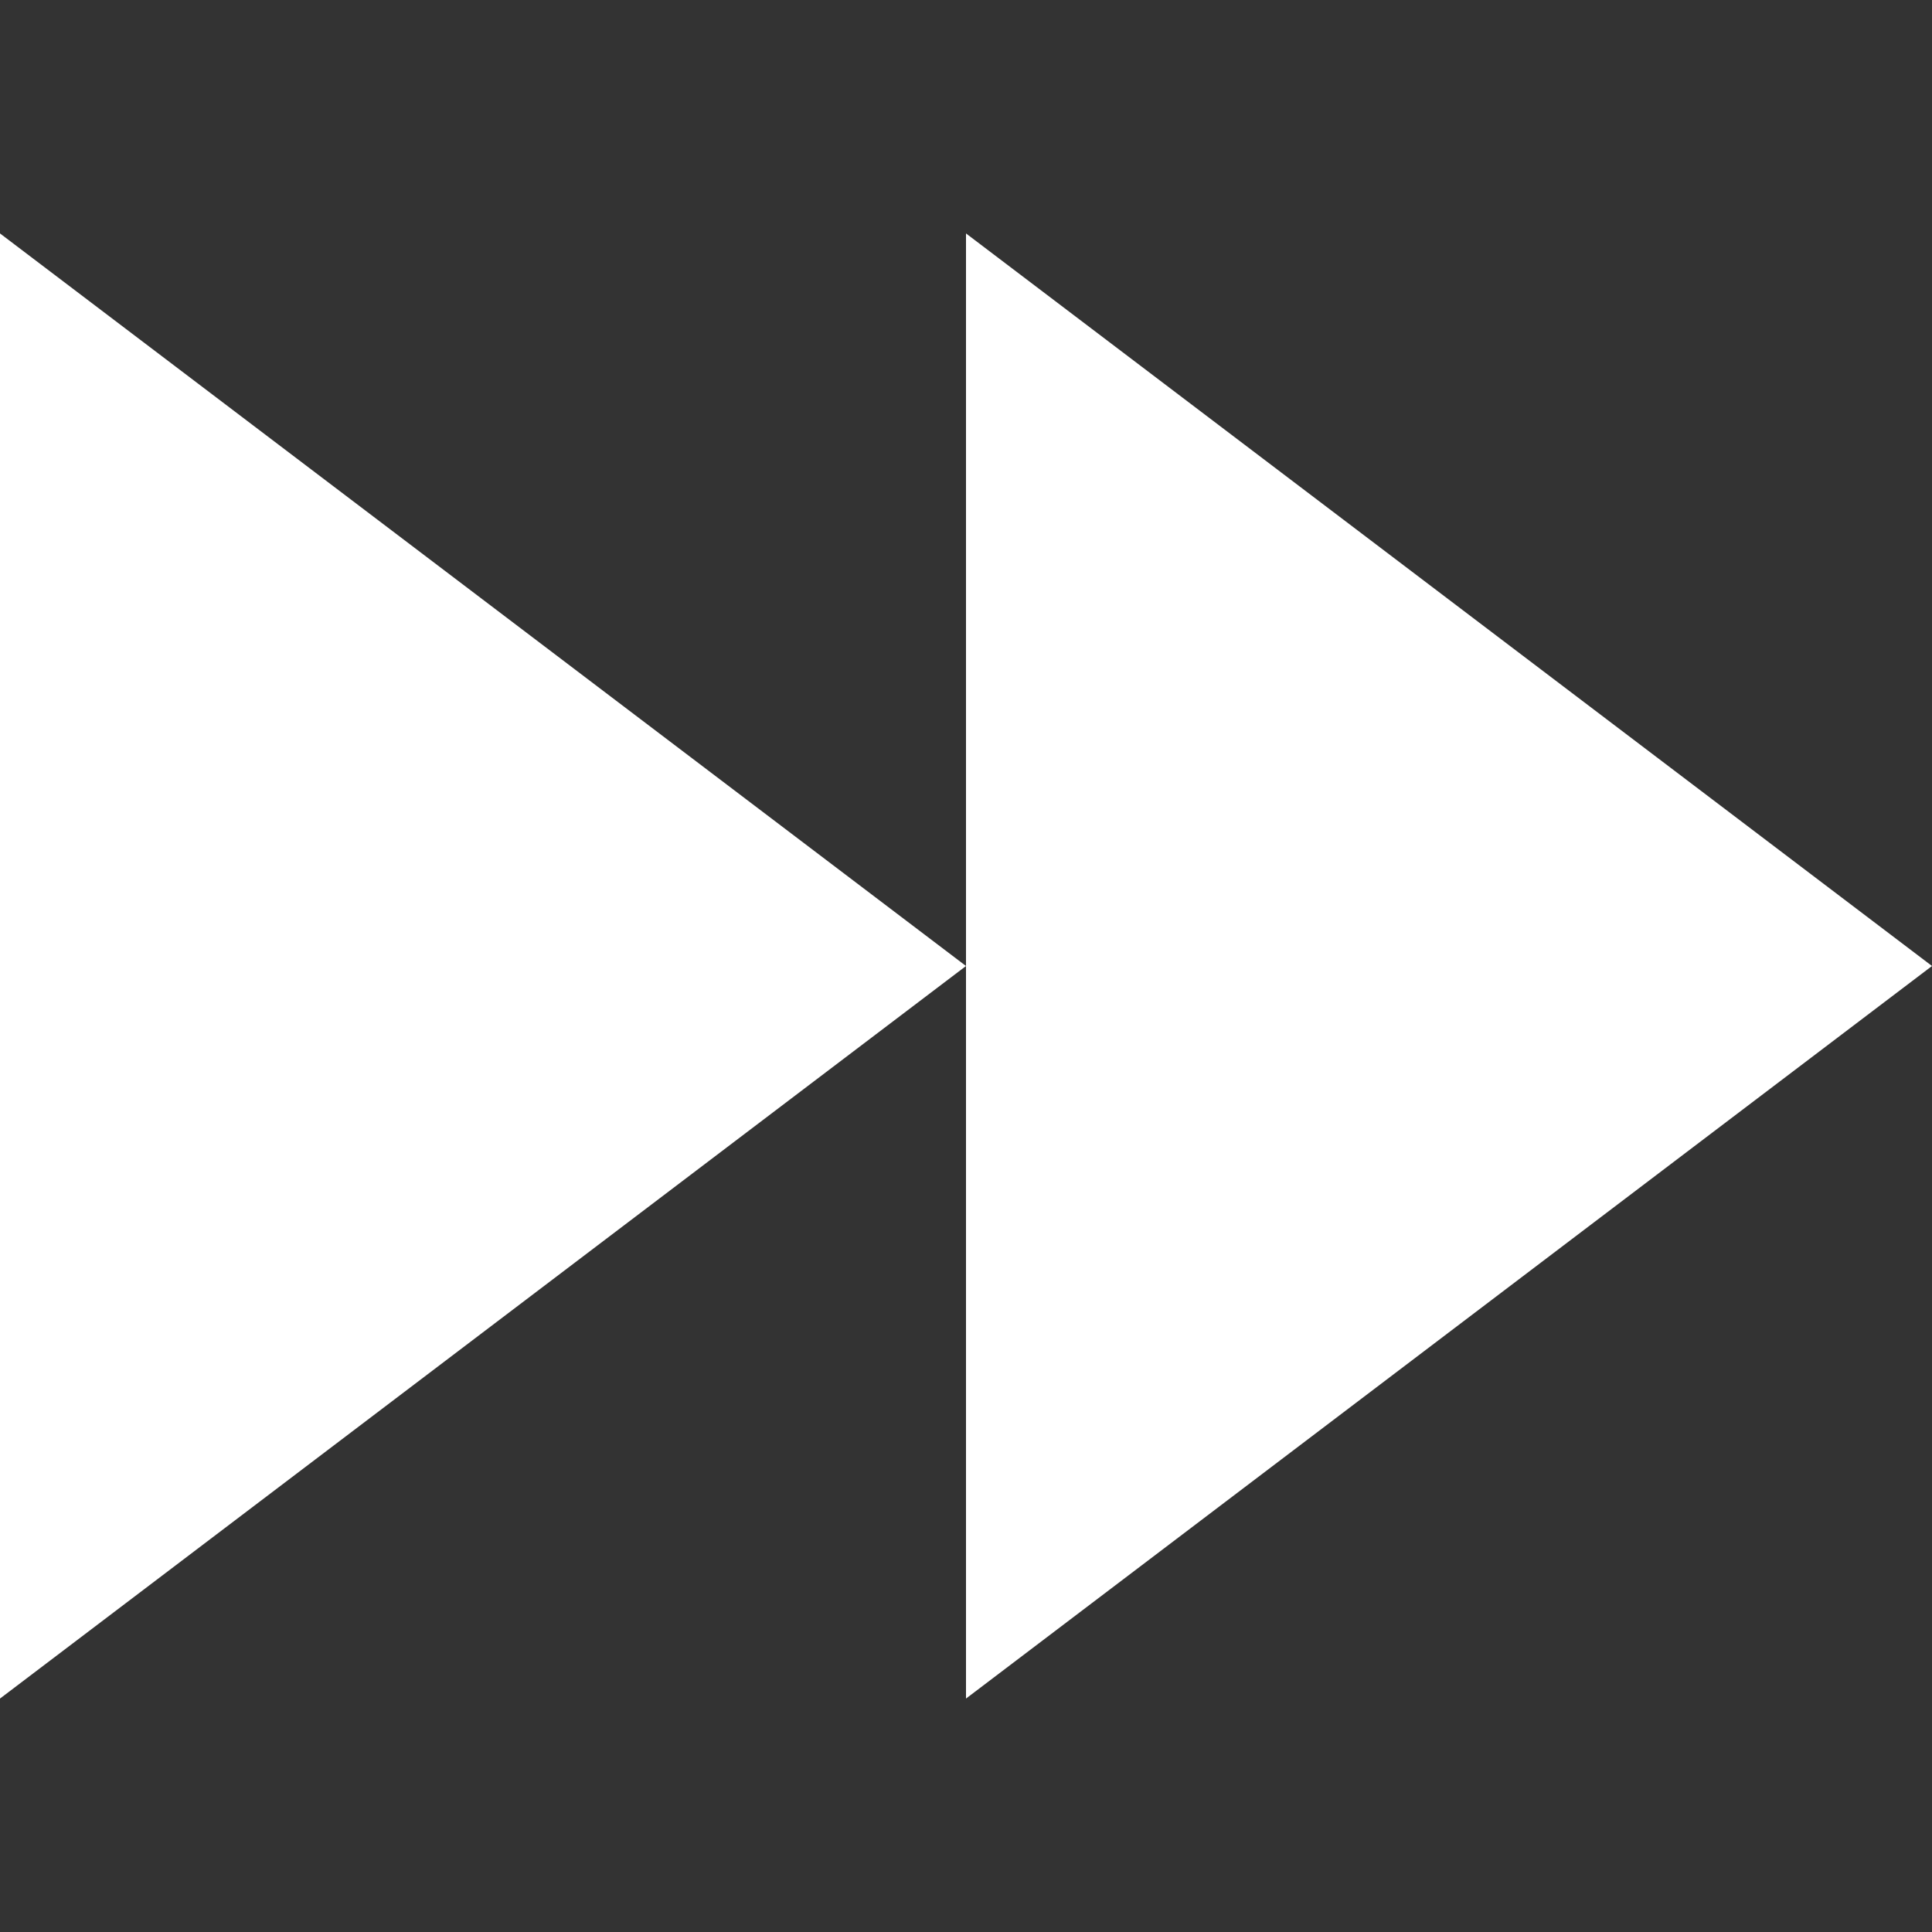 <?xml version="1.0" encoding="UTF-8"?>
<svg id="schneller" xmlns="http://www.w3.org/2000/svg" viewBox="0 0 800 800">
  <rect x="0" y="0" width="800" height="800" fill="#333333" stroke="none"/>
  <defs>
    <style>
      .cls-1 {
        fill: #fff;
      }
    </style>
  </defs>
  <polygon class="cls-1" points="400 400 200 551.67 0 703.34 0 400 0 96.66 200 248.33 400 400"/>
  <polygon class="cls-1" points="800 400 600 551.67 400 703.34 400 400 400 96.66 600 248.33 800 400"/>
</svg>